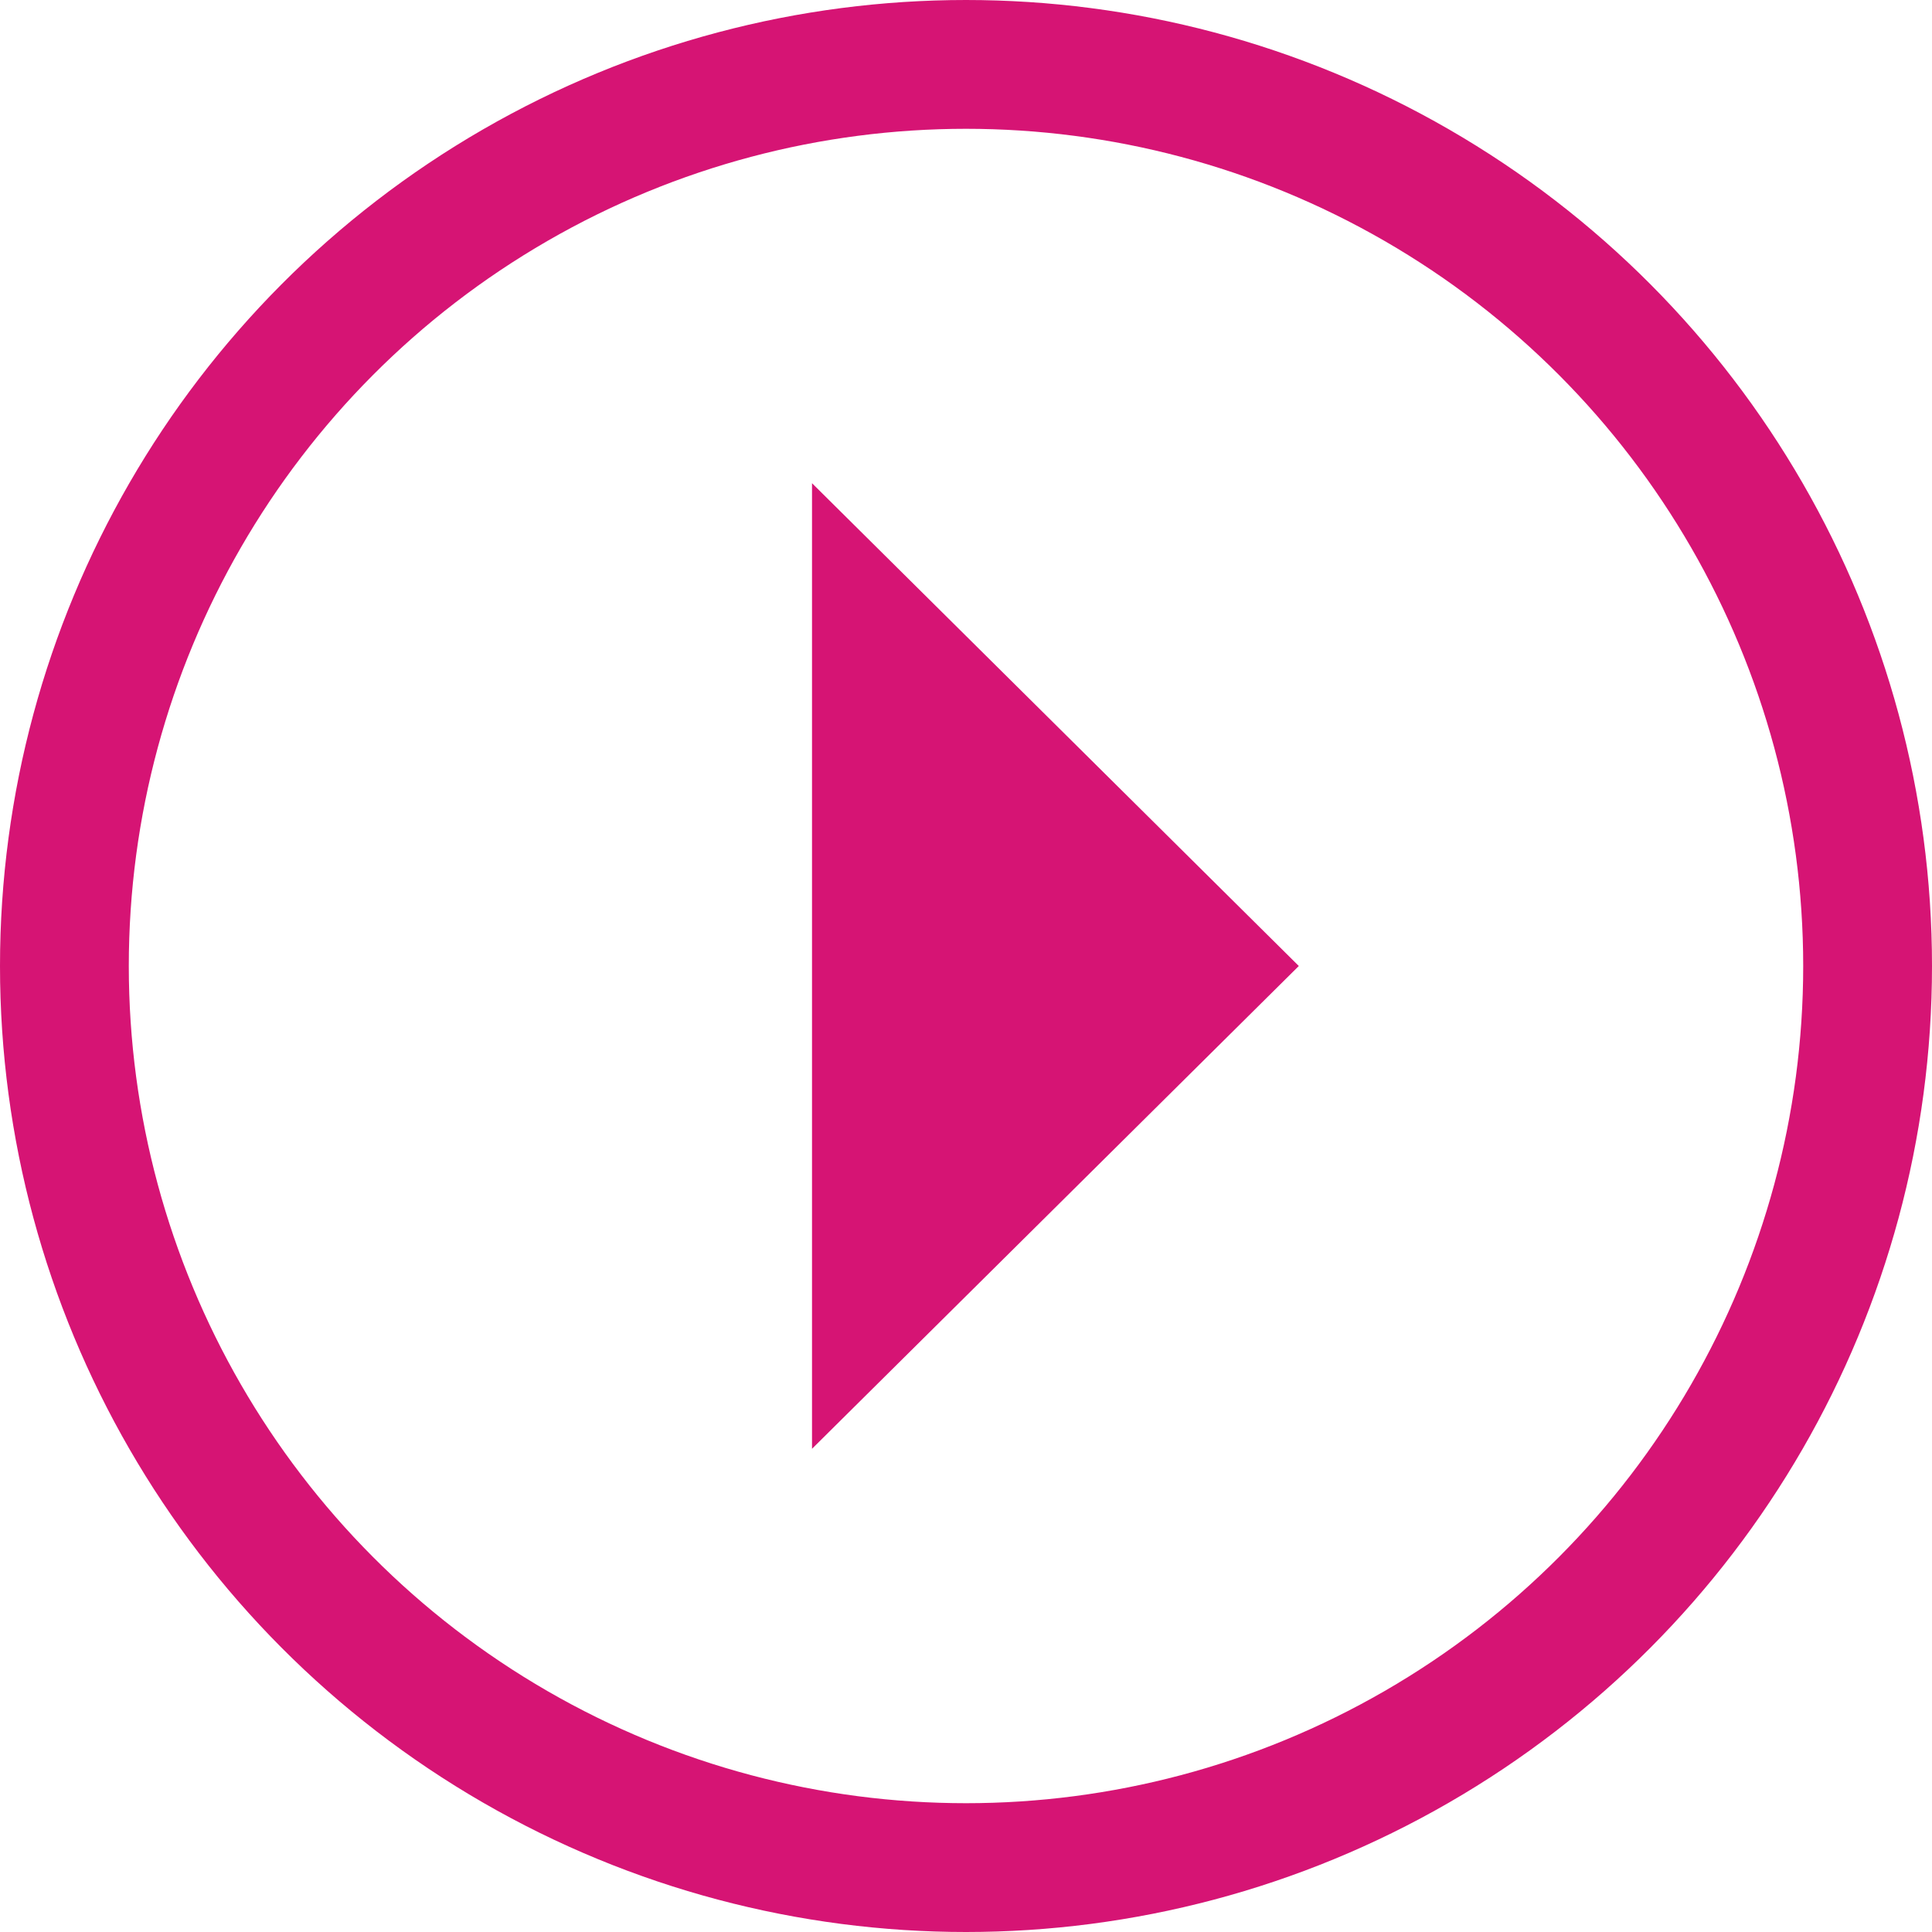 <svg xmlns="http://www.w3.org/2000/svg" width="15" height="15" viewBox="0 0 15 15">
  <g id="Group_31054" data-name="Group 31054" transform="translate(-676 -339)">
    <g id="Ellipse_15" data-name="Ellipse 15" transform="translate(676 339)" fill="none" stroke="#d61474" stroke-width="1">
      <circle cx="7.5" cy="7.5" r="7.5" stroke="none"/>
      <circle cx="7.5" cy="7.5" r="7" fill="none"/>
    </g>
    <path id="Path_21402" data-name="Path 21402" d="M5.323.022l.022,5.323L.022,5.323Z" transform="translate(678.525 346.5) rotate(-45)" fill="#d61474"/>
  </g>
</svg>
